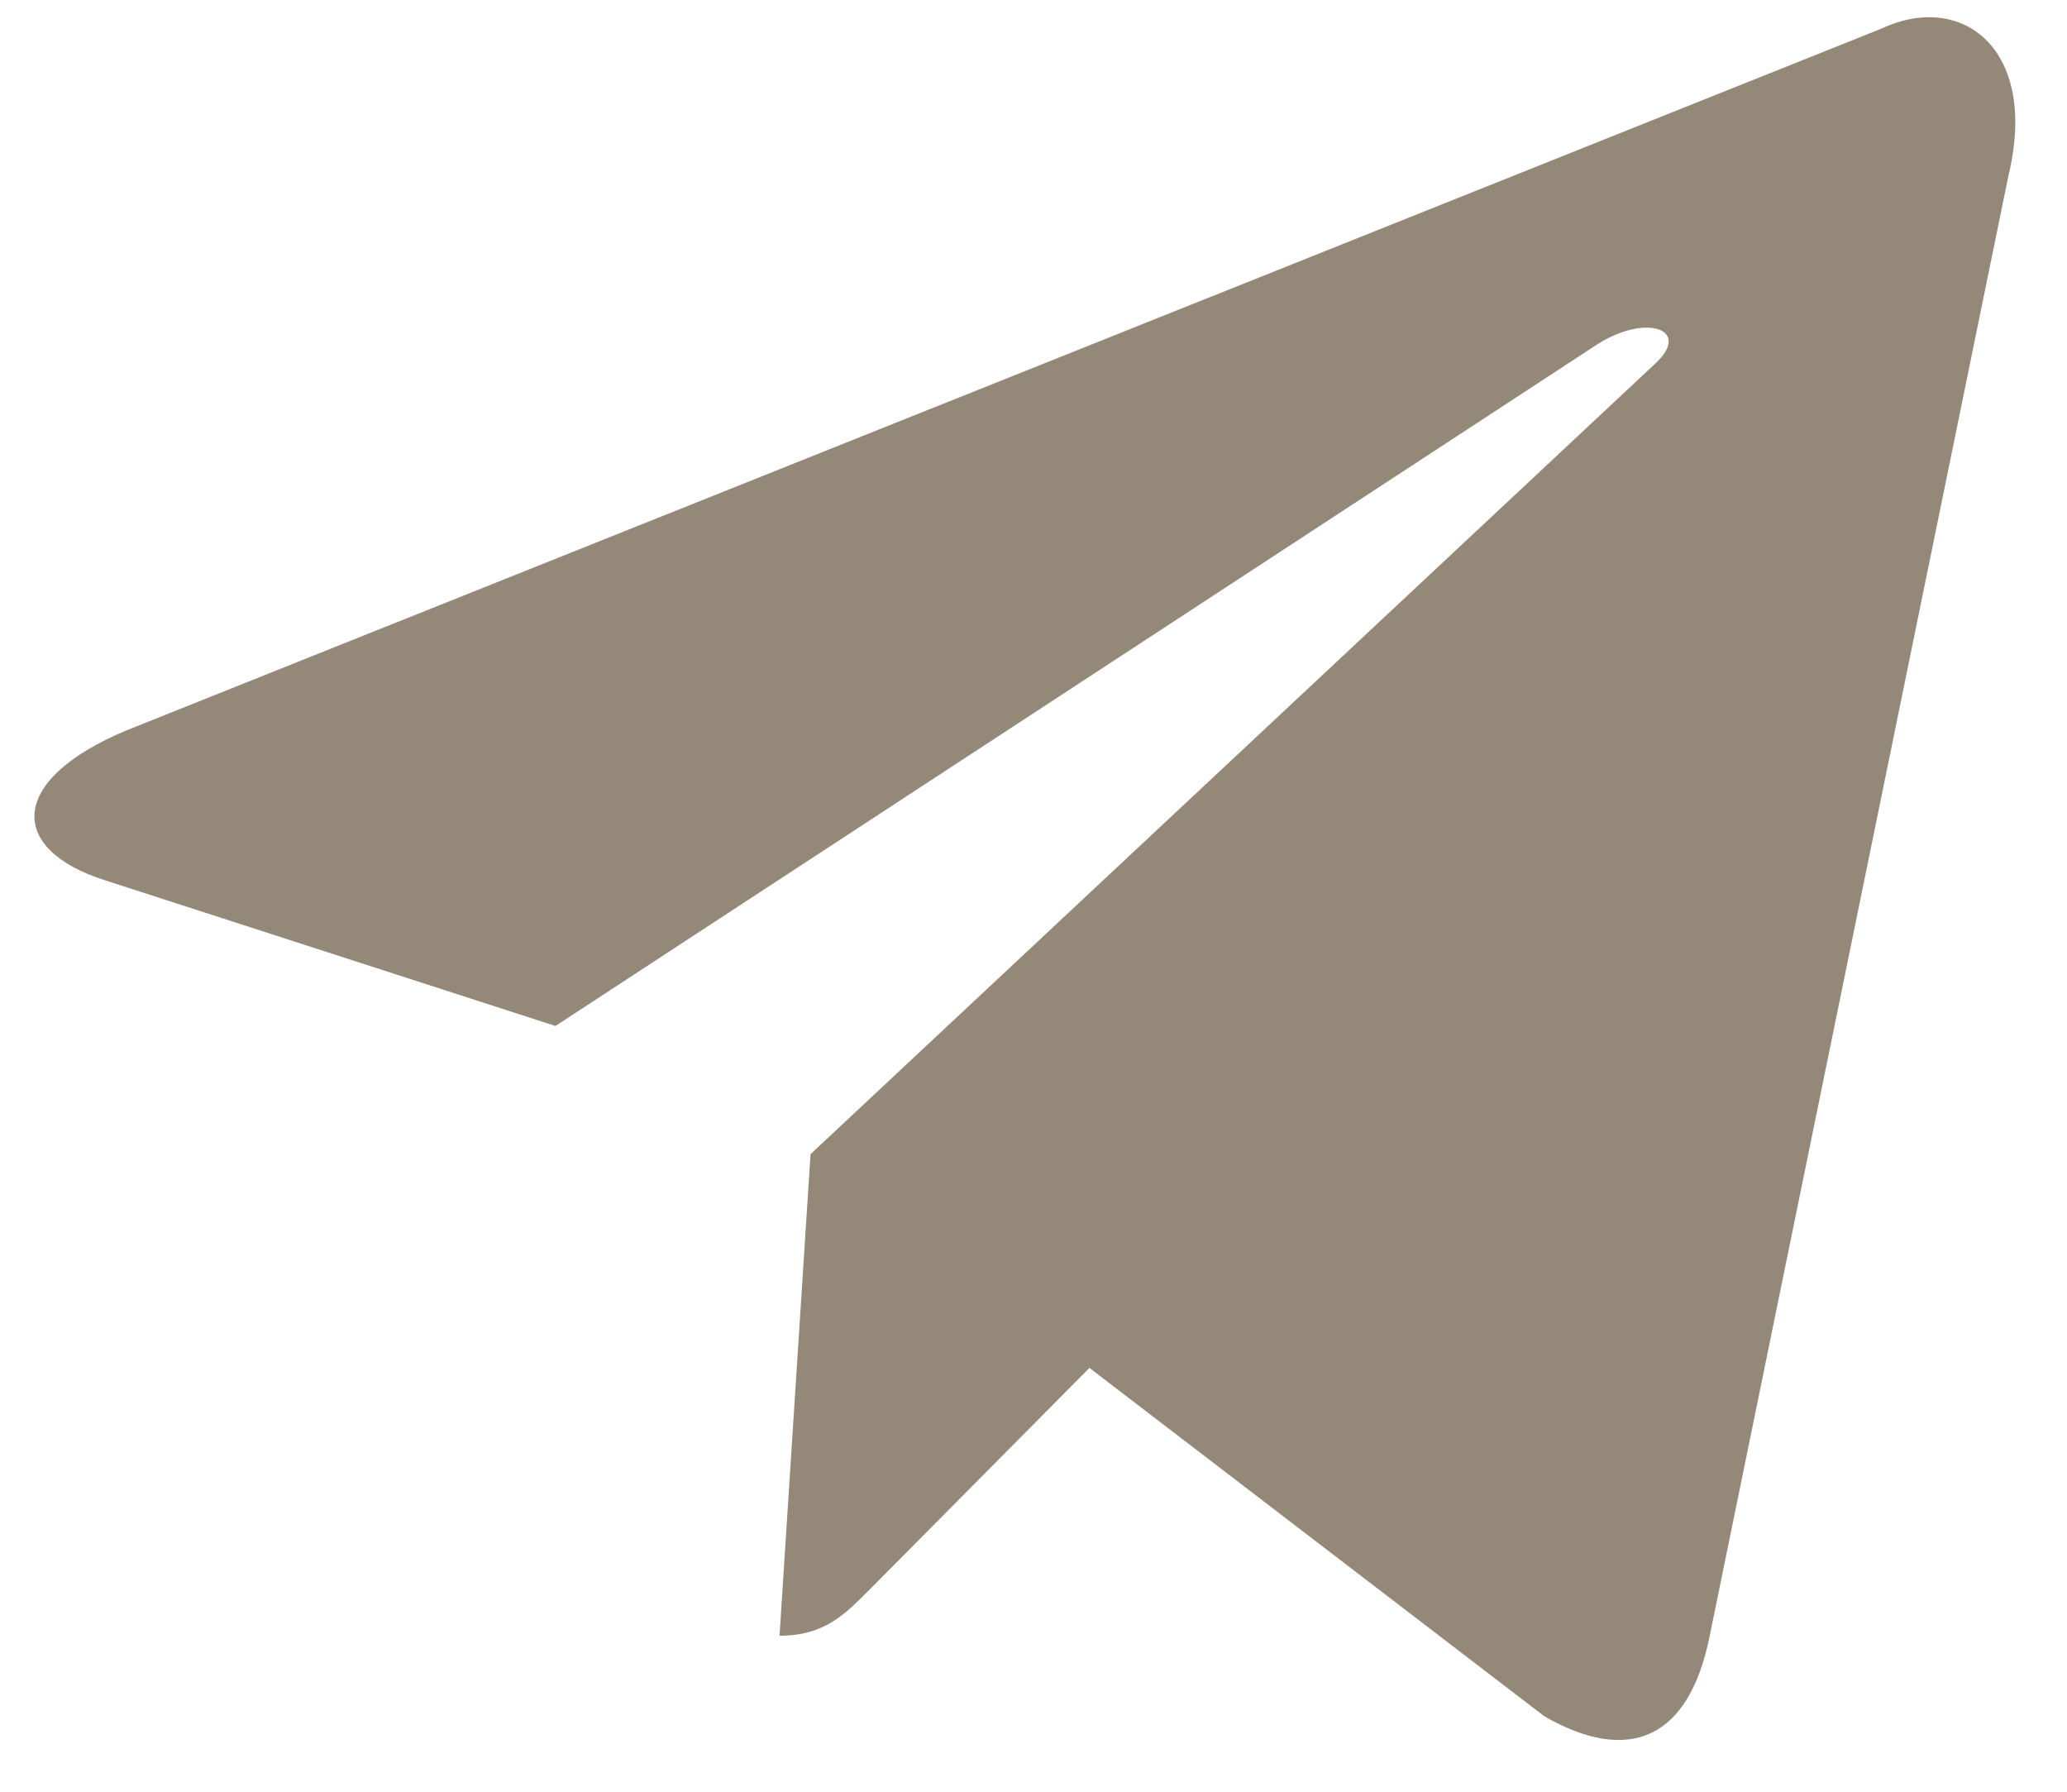 <?xml version="1.0" encoding="UTF-8"?> <svg xmlns="http://www.w3.org/2000/svg" width="15" height="13" viewBox="0 0 15 13" fill="none"><path d="M13.655 0.207L0.921 5.298C0.052 5.66 0.057 6.163 0.762 6.387L4.031 7.444L11.595 2.496C11.953 2.271 12.279 2.392 12.011 2.639L5.882 8.374H5.881L5.882 8.374L5.657 11.868C5.987 11.868 6.133 11.711 6.318 11.526L7.906 9.925L11.209 12.454C11.818 12.802 12.256 12.623 12.407 11.87L14.575 1.275C14.797 0.352 14.236 -0.065 13.655 0.207Z" fill="#948979"></path></svg> 
